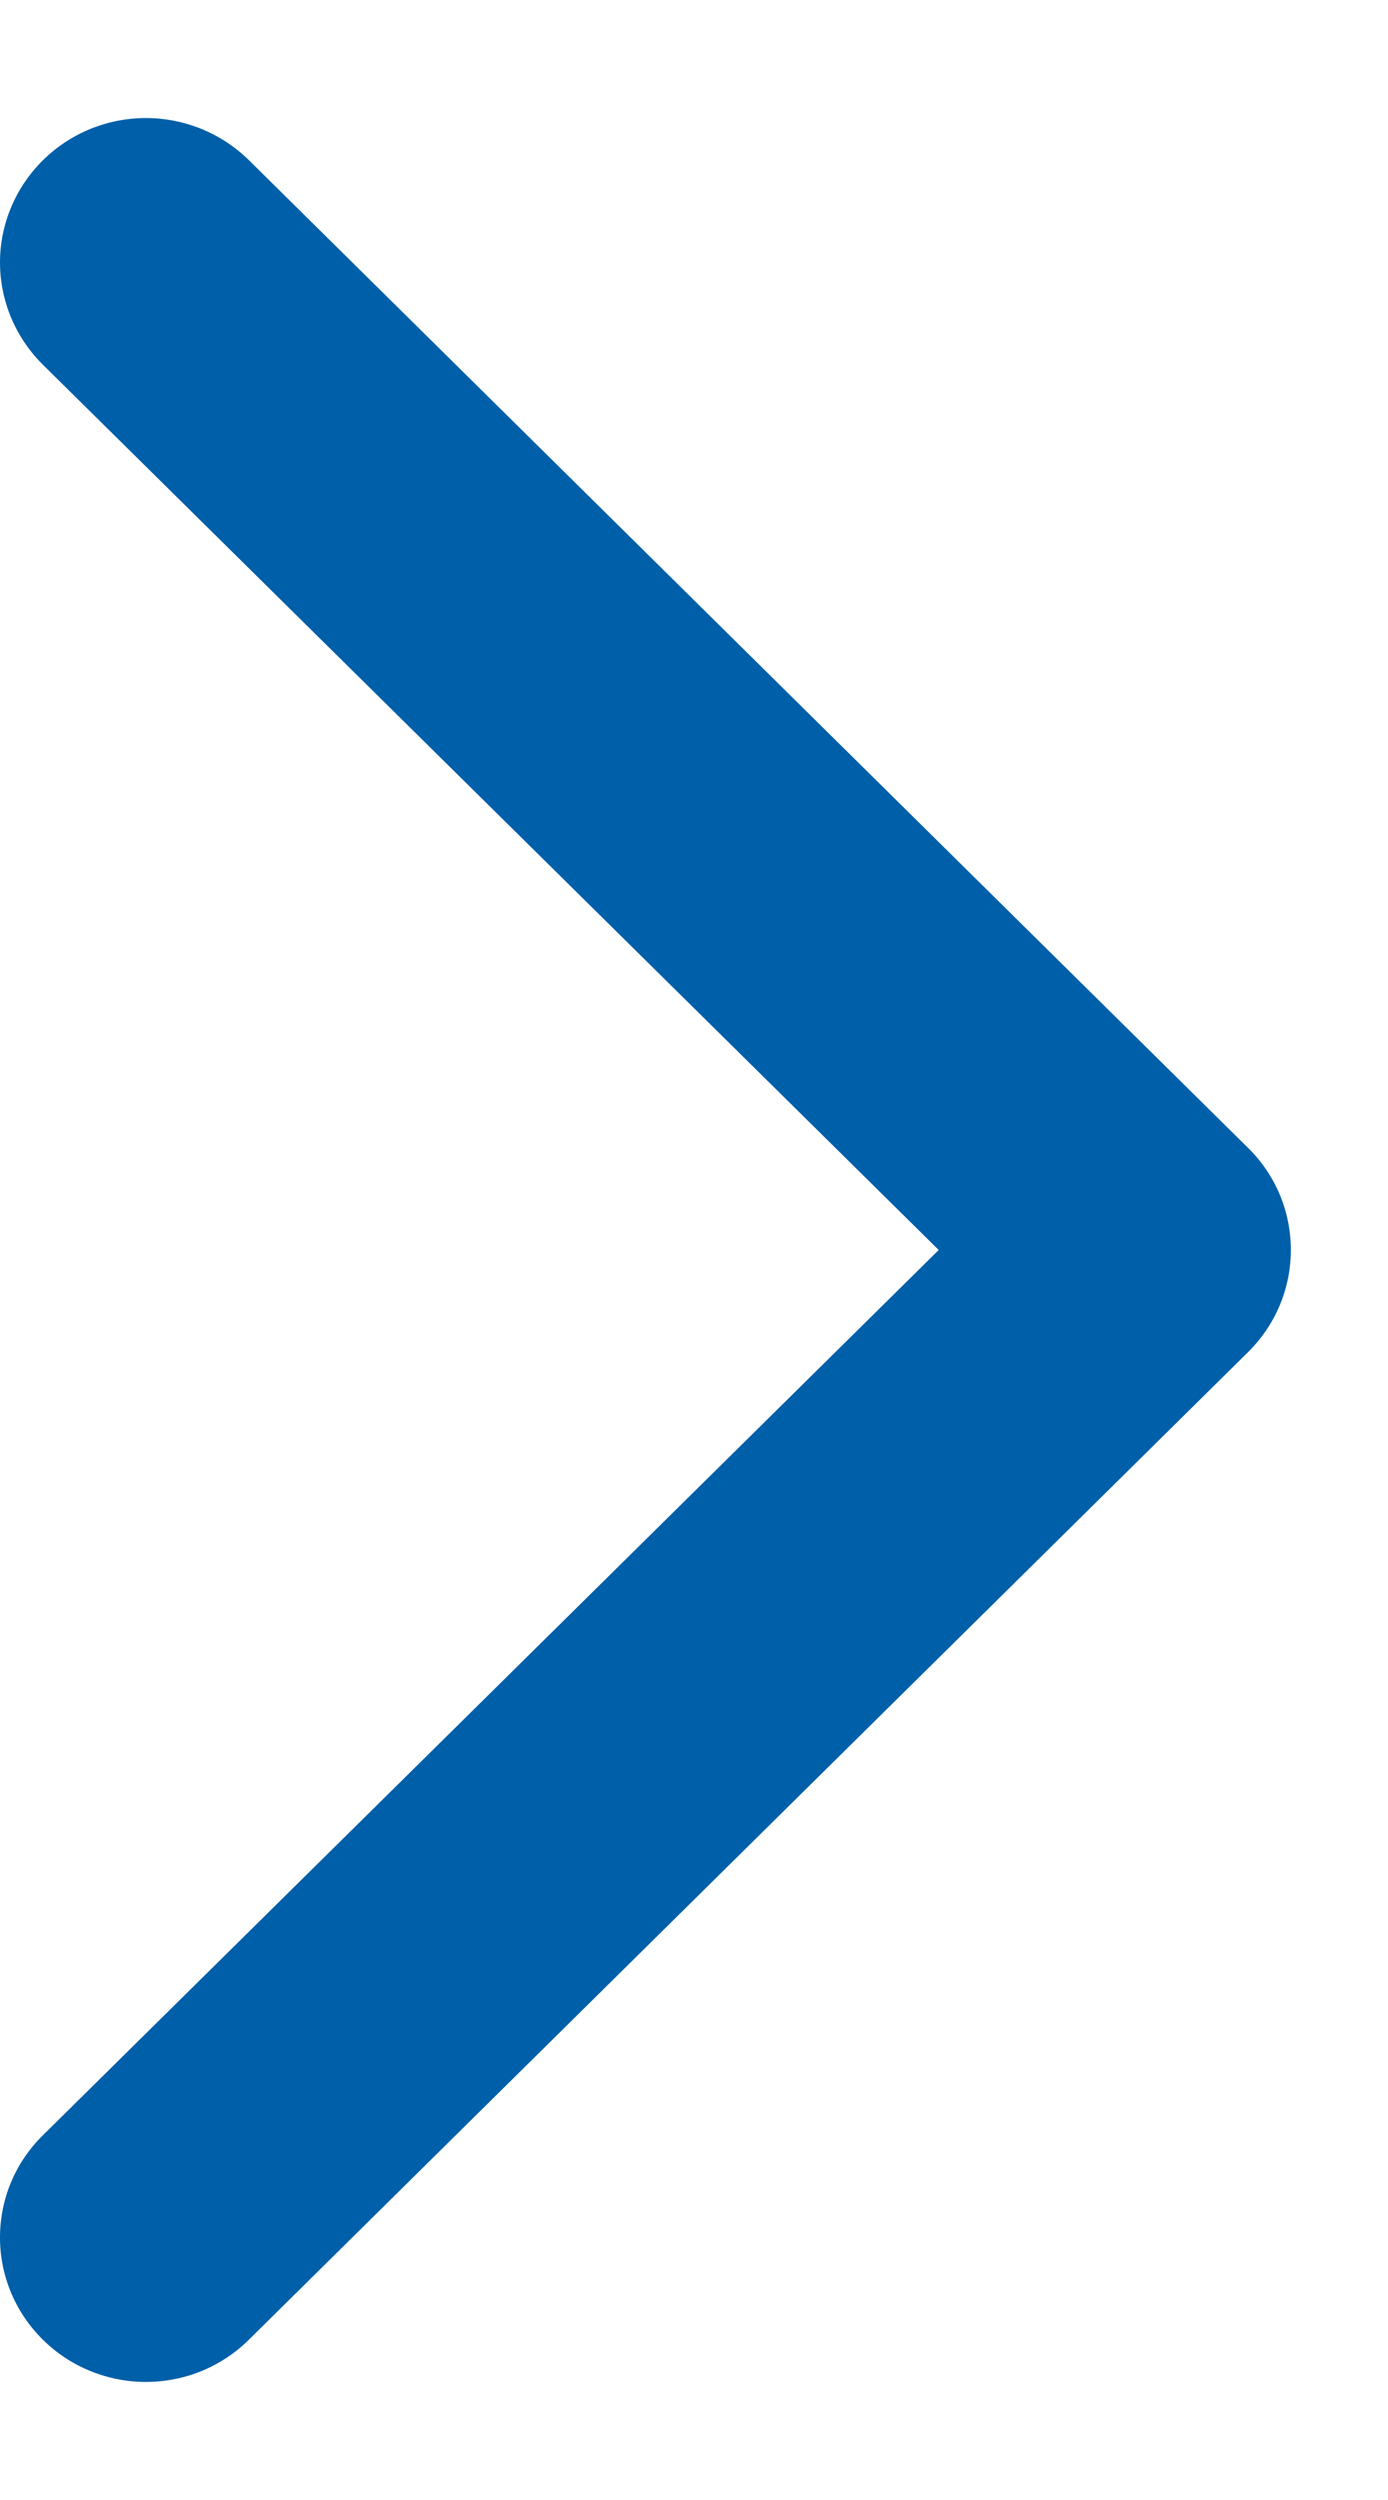<svg xmlns="http://www.w3.org/2000/svg" width="10" height="18" viewBox="0 0 10 18" fill="none"><g id="Group"><path id="Vector" fill-rule="evenodd" clip-rule="evenodd" d="M0.414 16.739C0.33 16.656 0.264 16.558 0.219 16.45C0.173 16.342 0.15 16.227 0.15 16.11C0.15 15.993 0.173 15.877 0.219 15.769C0.264 15.661 0.33 15.563 0.414 15.48L6.976 9L0.414 2.519C0.245 2.352 0.15 2.126 0.15 1.89C0.15 1.654 0.245 1.427 0.414 1.261C0.583 1.094 0.812 1 1.051 1C1.29 1 1.519 1.094 1.688 1.261L8.886 8.37C8.969 8.453 9.036 8.551 9.081 8.659C9.127 8.767 9.15 8.883 9.15 9C9.15 9.117 9.127 9.232 9.081 9.34C9.036 9.448 8.969 9.546 8.886 9.629L1.688 16.739C1.605 16.822 1.505 16.887 1.396 16.932C1.287 16.977 1.17 17 1.051 17C0.933 17 0.816 16.977 0.706 16.932C0.597 16.887 0.498 16.822 0.414 16.739Z" fill="#005FA9"></path><path id="Vector (Stroke)" fill-rule="evenodd" clip-rule="evenodd" d="M0.3 16.11C0.3 16.206 0.319 16.302 0.357 16.392C0.395 16.482 0.45 16.563 0.52 16.632C0.589 16.701 0.672 16.756 0.763 16.793C0.855 16.831 0.952 16.85 1.051 16.85C1.15 16.85 1.248 16.831 1.339 16.793C1.43 16.756 1.513 16.701 1.583 16.632L8.78 9.522C8.85 9.453 8.905 9.372 8.943 9.282C8.981 9.193 9 9.097 9 9C9 8.903 8.981 8.807 8.943 8.717C8.905 8.628 8.85 8.546 8.78 8.477L1.583 1.367C1.442 1.228 1.251 1.15 1.051 1.15C0.852 1.15 0.66 1.228 0.52 1.367C0.379 1.506 0.3 1.694 0.3 1.89C0.3 2.085 0.379 2.273 0.52 2.412L7.19 9L0.52 15.587C0.45 15.656 0.395 15.737 0.357 15.827C0.319 15.917 0.3 16.013 0.3 16.11ZM0.08 16.508C0.027 16.382 -3.94906e-08 16.247 -4.54741e-08 16.11C-5.14576e-08 15.973 0.027 15.837 0.08 15.711C0.133 15.585 0.211 15.47 0.309 15.374C0.309 15.374 0.309 15.374 0.309 15.374L6.763 9L0.309 2.626C0.112 2.431 0 2.166 0 1.89C0 1.613 0.112 1.349 0.309 1.154C0.506 0.959 0.773 0.85 1.051 0.85C1.329 0.85 1.596 0.959 1.794 1.154L8.991 8.264C8.991 8.264 8.991 8.264 8.991 8.264C9.089 8.36 9.167 8.475 9.22 8.601C9.273 8.727 9.3 8.863 9.3 9C9.3 9.137 9.273 9.272 9.22 9.398C9.167 9.525 9.089 9.639 8.991 9.736M8.991 9.736L1.794 16.845C1.794 16.845 1.794 16.845 1.794 16.845C1.696 16.942 1.58 17.019 1.453 17.071C1.326 17.123 1.189 17.15 1.051 17.15C0.913 17.15 0.777 17.123 0.65 17.071C0.522 17.019 0.406 16.942 0.309 16.846C0.211 16.749 0.133 16.635 0.08 16.508" fill="#005FA9"></path></g></svg>
